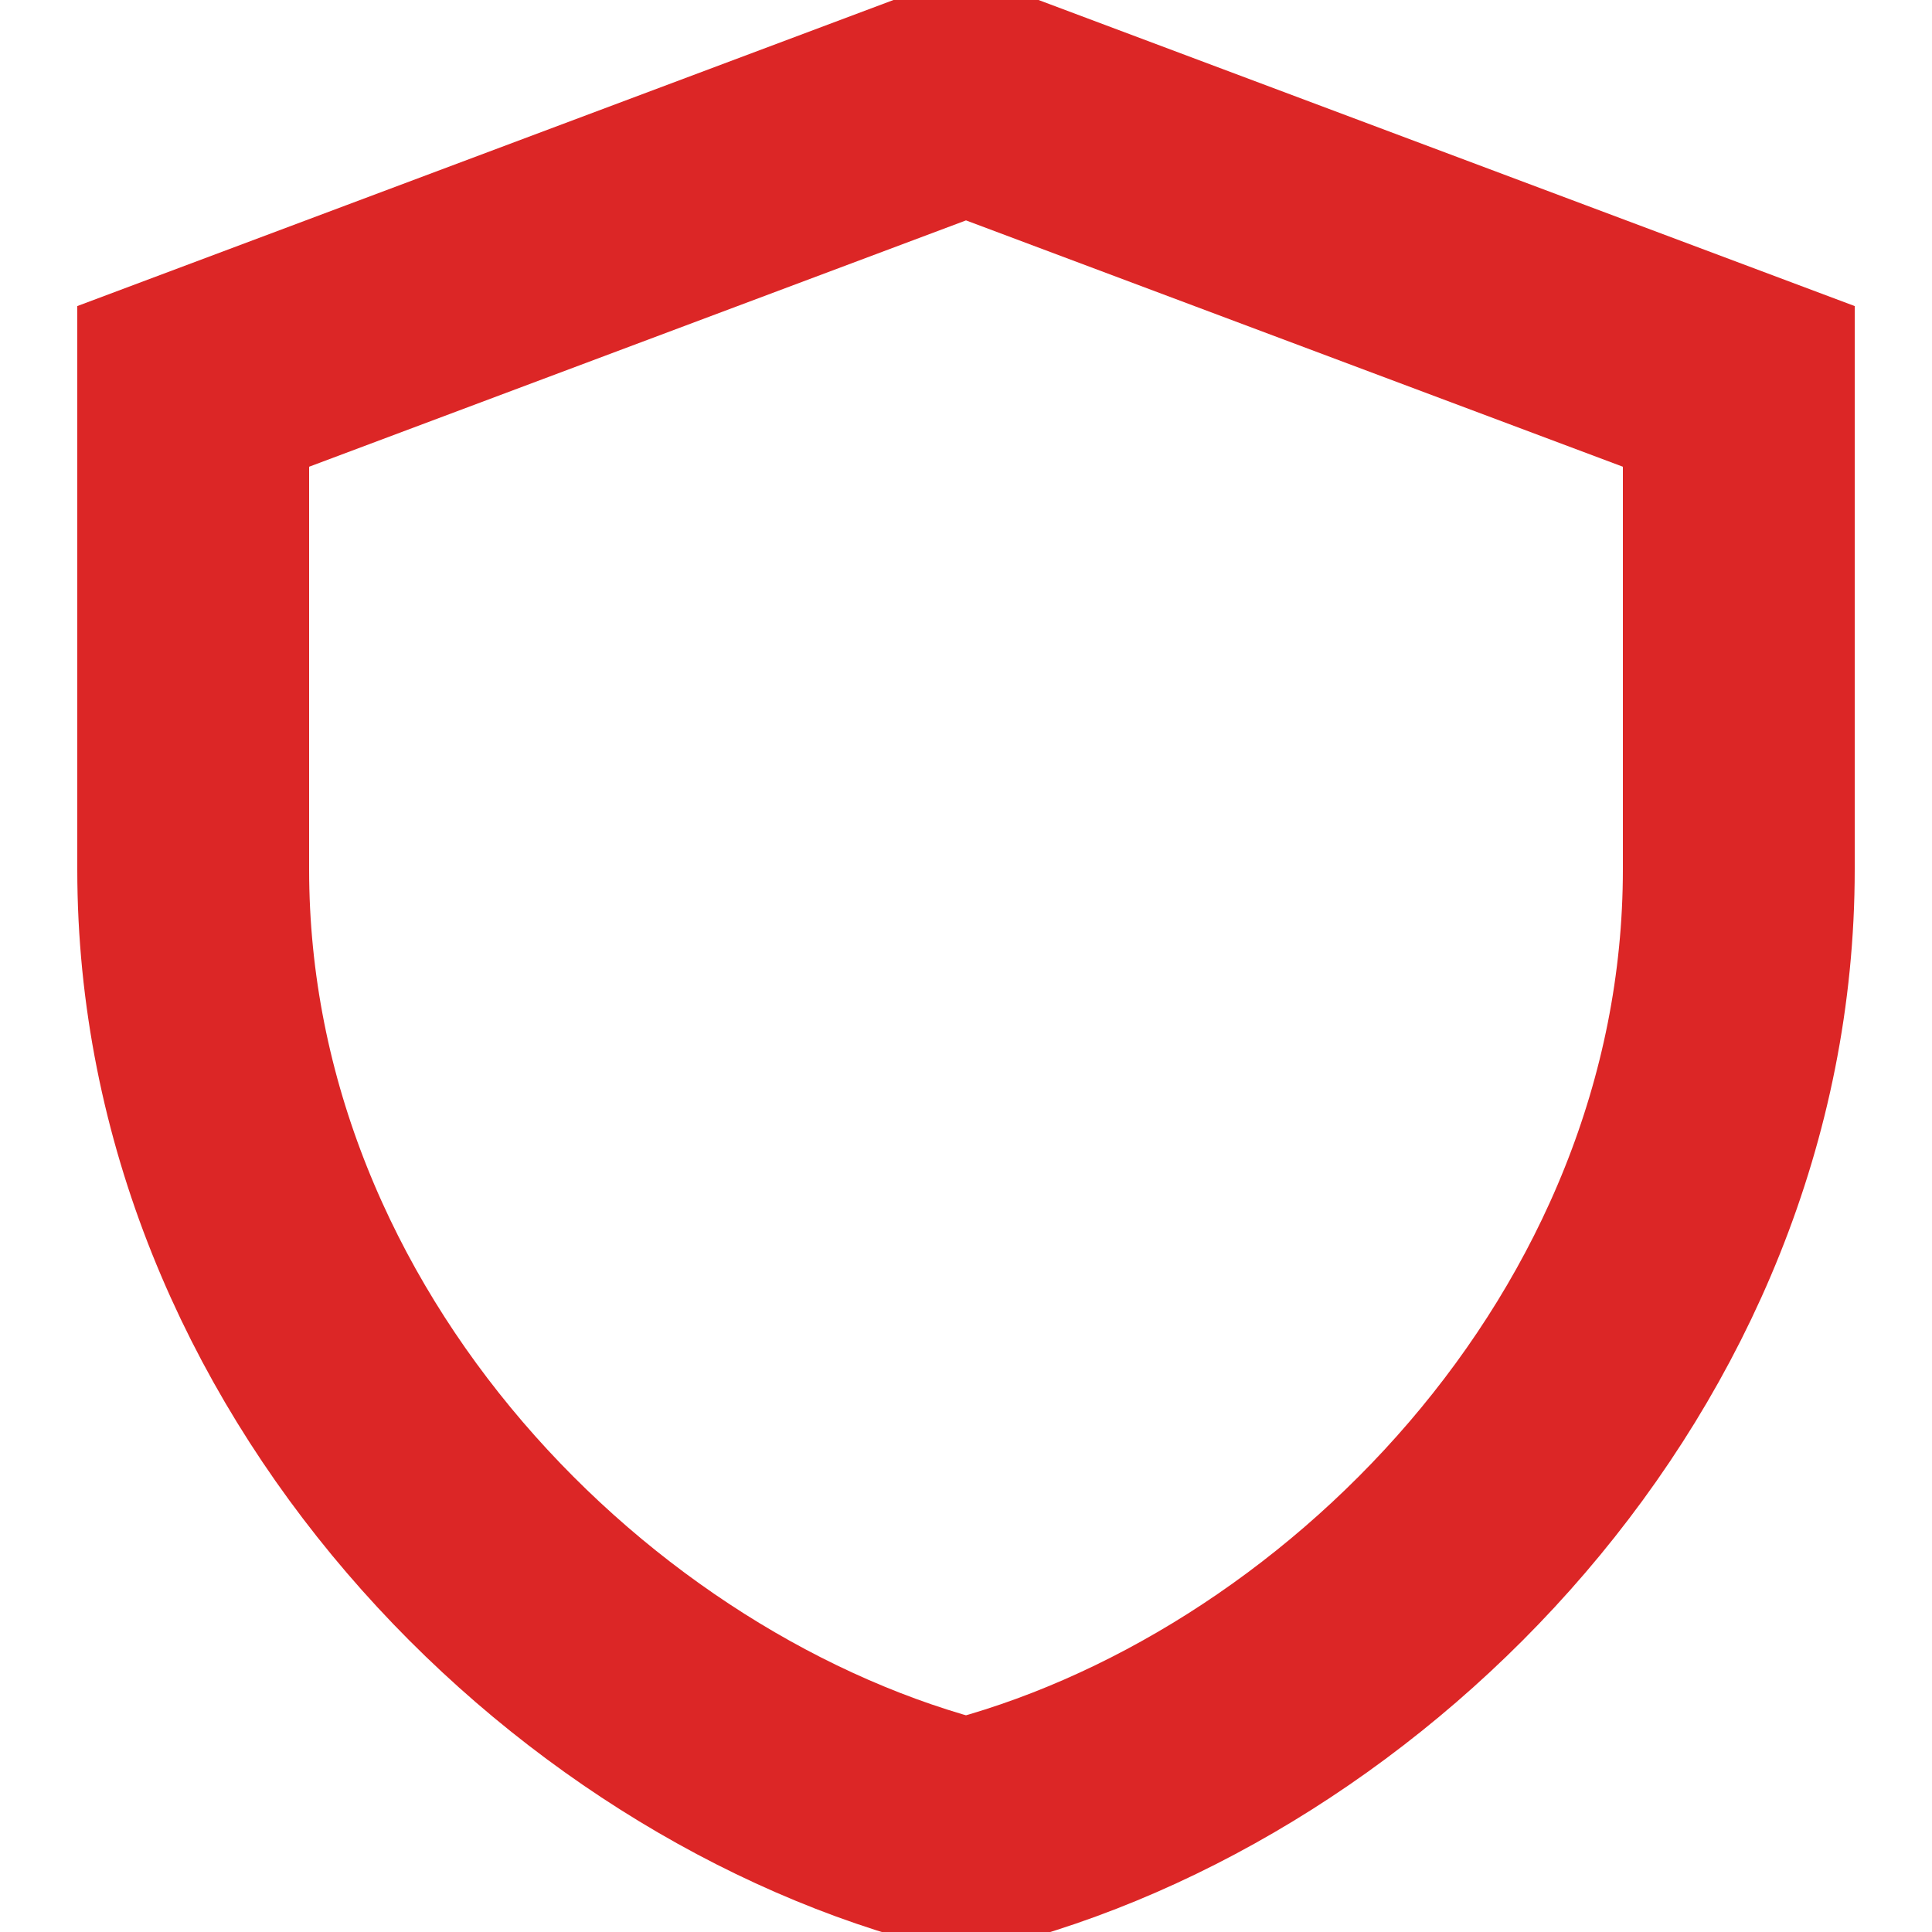 <svg xmlns="http://www.w3.org/2000/svg" viewBox="0 0 100 100">
  <path 
    fill="none" 
    stroke="#dc2626" 
    stroke-width="12"
    d="M50 5 L90 20 L90 45 C90 70 70 90 50 95 C30 90 10 70 10 45 L10 20 Z"
  />
</svg>

